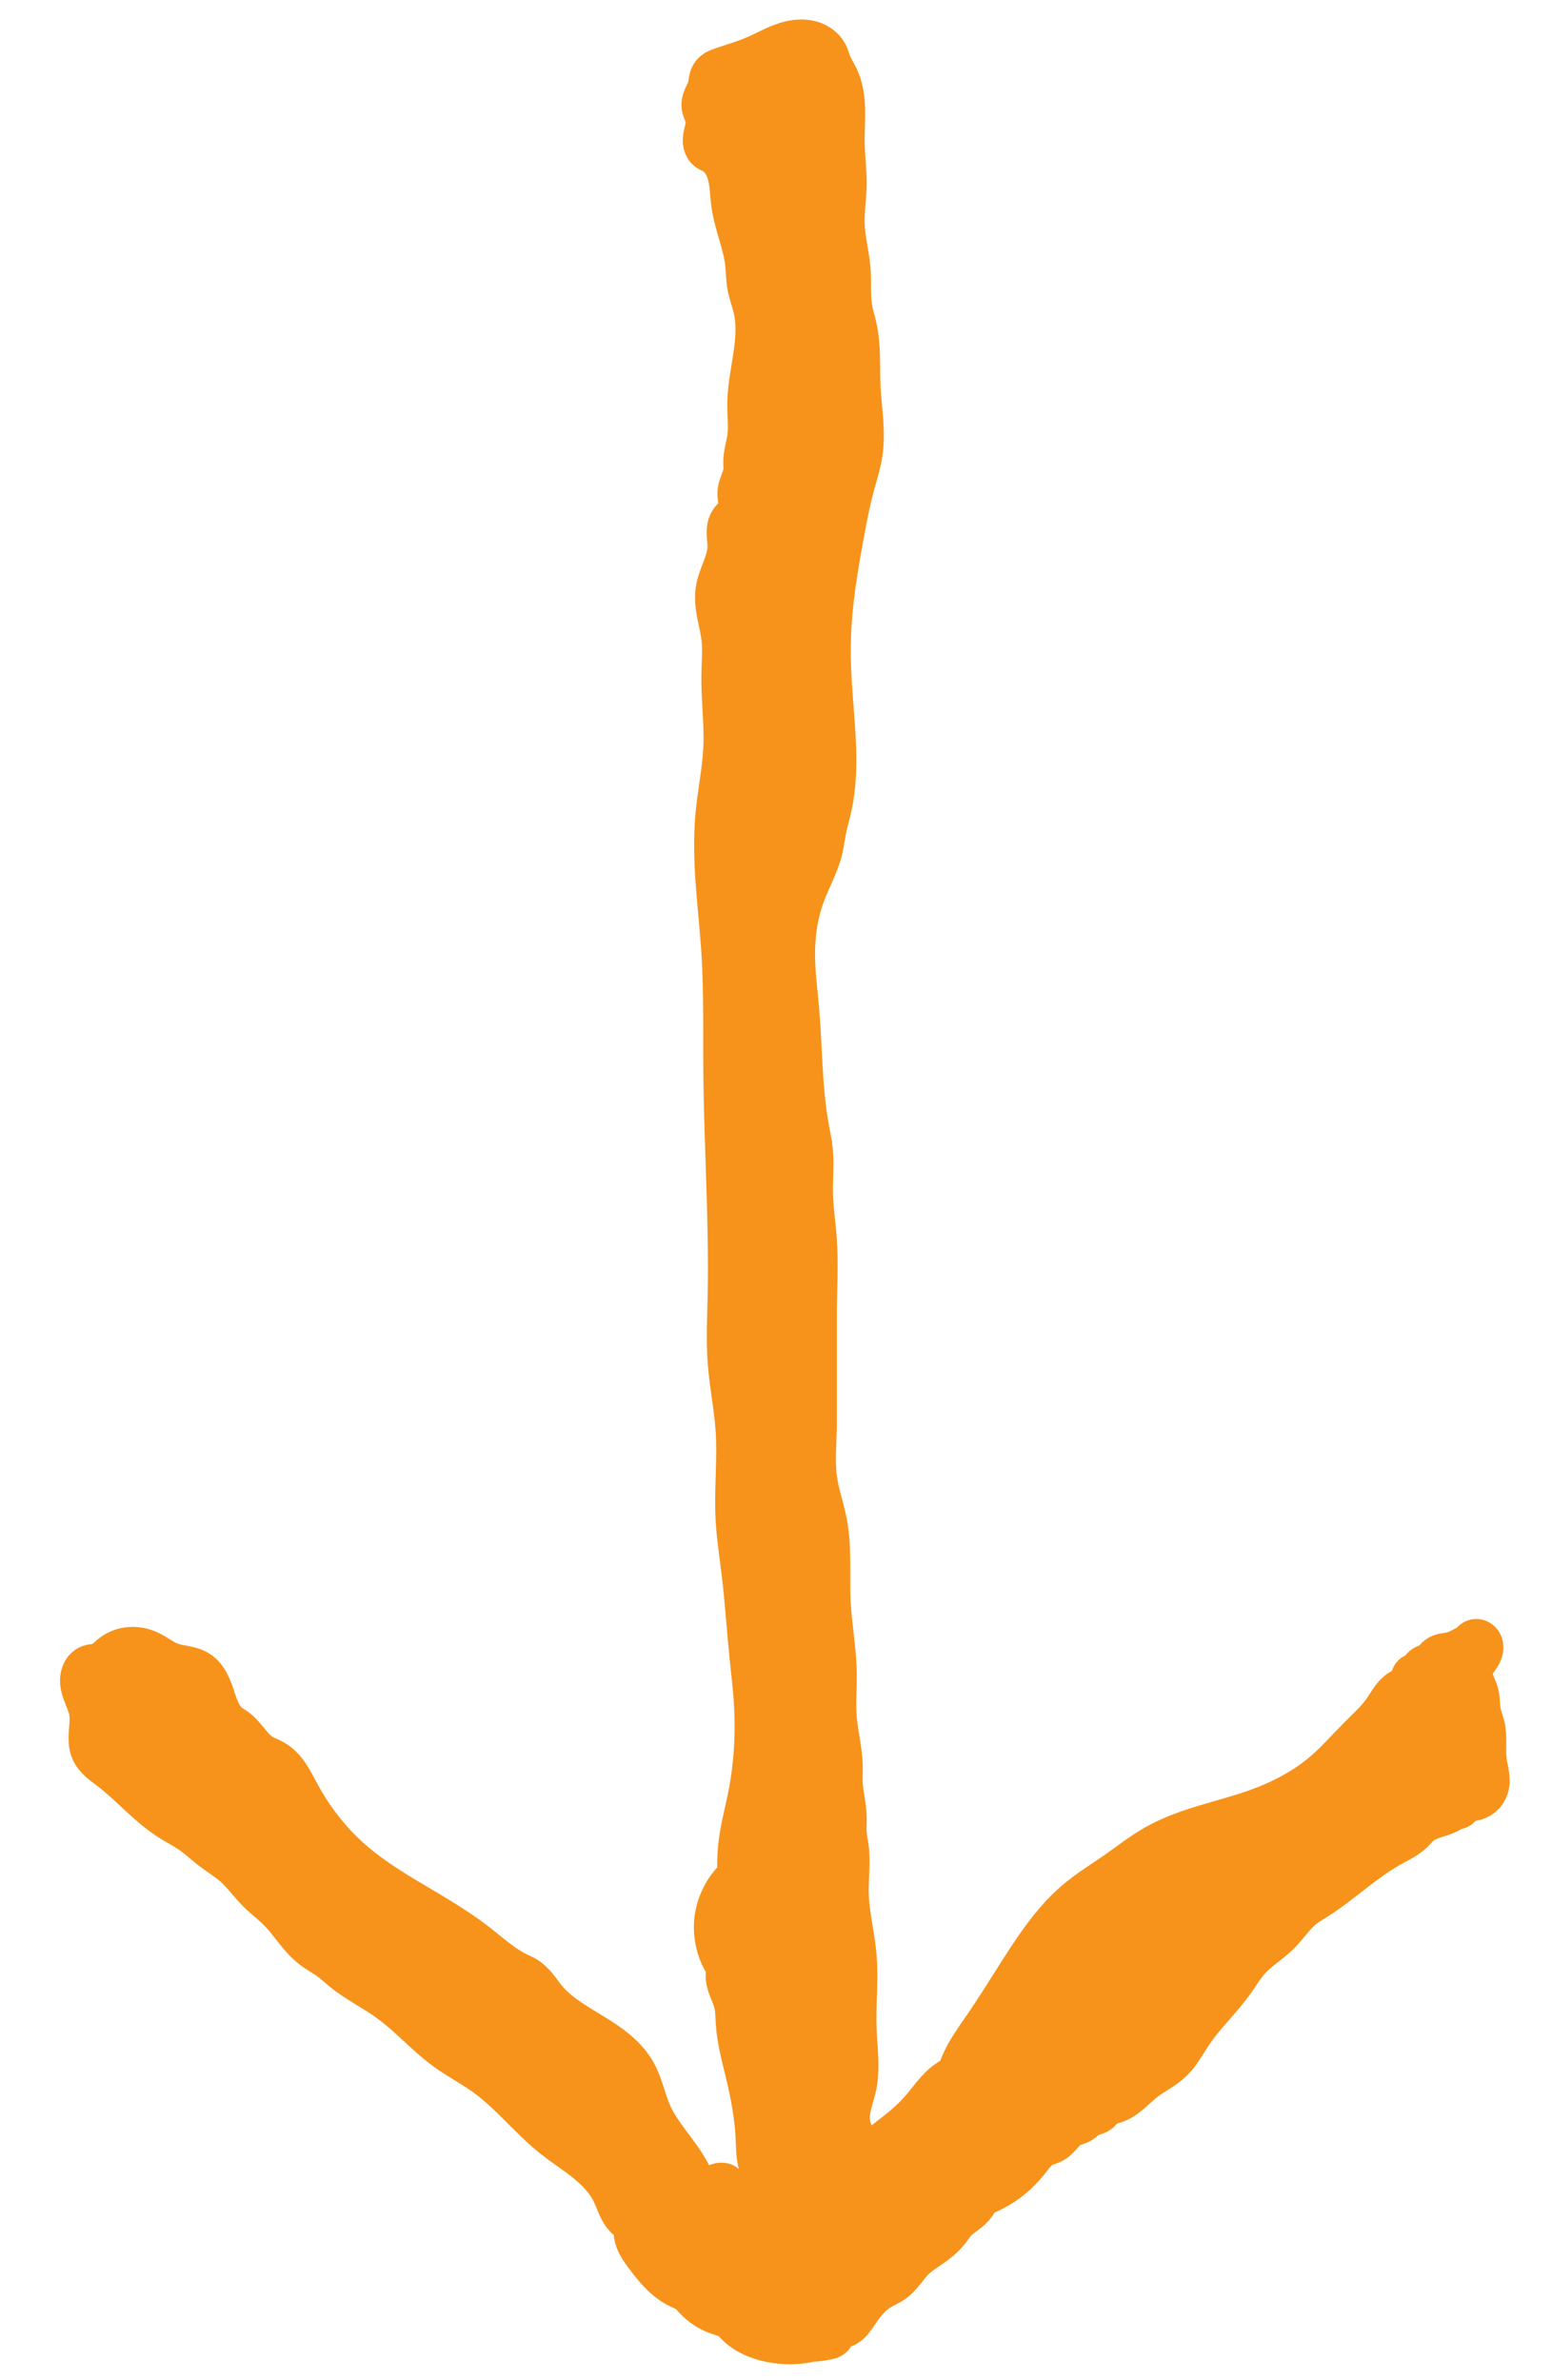 <?xml version="1.0" encoding="UTF-8" standalone="no"?>
<svg
   width="15px"
   height="23px"
   viewBox="0 0 15 23"
   version="1.1"
   id="svg1"
   sodipodi:docname="ico_arrow_down.svg"
   inkscape:version="1.3.2 (091e20e, 2023-11-25, custom)"
   xmlns:inkscape="http://www.inkscape.org/namespaces/inkscape"
   xmlns:sodipodi="http://sodipodi.sourceforge.net/DTD/sodipodi-0.dtd"
   xmlns="http://www.w3.org/2000/svg"
   xmlns:svg="http://www.w3.org/2000/svg"
   xmlns:rdf="http://www.w3.org/1999/02/22-rdf-syntax-ns#"
   xmlns:cc="http://creativecommons.org/ns#"
   xmlns:dc="http://purl.org/dc/elements/1.1/">
  <sodipodi:namedview
     id="namedview1"
     pagecolor="#ffffff"
     bordercolor="#000000"
     borderopacity="0.25"
     inkscape:showpageshadow="2"
     inkscape:pageopacity="0.0"
     inkscape:pagecheckerboard="0"
     inkscape:deskcolor="#d1d1d1"
     showgrid="false"
     inkscape:zoom="51"
     inkscape:cx="7.4901961"
     inkscape:cy="11.5"
     inkscape:window-width="2560"
     inkscape:window-height="1369"
     inkscape:window-x="-8"
     inkscape:window-y="-8"
     inkscape:window-maximized="1"
     inkscape:current-layer="layer5" />
  <!-- Generator: Sketch 49 (51002) - http://www.bohemiancoding.com/sketch -->
  <title
     id="title1">ion-ios-arrow-thin-down - Ionicons</title>
  <desc
     id="desc1">Created with Sketch.</desc>
  <defs
     id="defs1">
    <inkscape:path-effect
       effect="spiro"
       id="path-effect1"
       is_visible="true"
       lpeversion="1" />
  </defs>
  <g
     inkscape:groupmode="layer"
     id="layer5"
     inkscape:label="layur">
    <path
       style="opacity:1;fill:#f7931a;fill-opacity:1;stroke:#f7931a;stroke-width:0.395;stroke-opacity:1"
       d="m 7.882,22.725 c -0.123,0.024 -0.25,0.024 -0.373,0 -0.131,-0.025 -0.261,-0.08 -0.353,-0.176 -0.013,-0.013 -0.025,-0.028 -0.039,-0.039 -0.039,-0.032 -0.09,-0.042 -0.137,-0.059 -0.09,-0.031 -0.171,-0.087 -0.235,-0.157 -0.019,-0.021 -0.036,-0.043 -0.059,-0.059 -0.024,-0.017 -0.052,-0.027 -0.078,-0.039 -0.149,-0.068 -0.256,-0.201 -0.353,-0.333 -0.044,-0.06 -0.087,-0.123 -0.098,-0.196 -0.002,-0.017 -0.003,-0.033 -0.005,-0.05 -0.002,-0.017 -0.006,-0.033 -0.014,-0.048 -0.014,-0.024 -0.038,-0.04 -0.059,-0.059 -0.036,-0.033 -0.061,-0.076 -0.081,-0.12 -0.02,-0.044 -0.036,-0.091 -0.057,-0.134 C 5.883,21.133 5.785,21.033 5.679,20.948 5.574,20.863 5.459,20.791 5.353,20.706 5.118,20.518 4.93,20.274 4.686,20.098 4.56,20.007 4.42,19.935 4.294,19.843 4.099,19.701 3.94,19.515 3.745,19.373 3.593,19.261 3.42,19.179 3.275,19.059 c -0.039,-0.033 -0.077,-0.068 -0.118,-0.098 -0.057,-0.042 -0.12,-0.075 -0.176,-0.118 C 2.848,18.742 2.765,18.589 2.647,18.471 2.585,18.408 2.514,18.356 2.451,18.294 2.368,18.213 2.302,18.117 2.216,18.039 2.143,17.974 2.058,17.923 1.98,17.863 1.914,17.812 1.853,17.753 1.784,17.706 1.722,17.663 1.653,17.628 1.588,17.588 1.363,17.448 1.191,17.238 0.98,17.078 c -0.034,-0.025 -0.068,-0.05 -0.099,-0.078 -0.031,-0.028 -0.059,-0.061 -0.077,-0.099 -0.028,-0.06 -0.028,-0.129 -0.023,-0.195 0.005,-0.066 0.014,-0.132 0.003,-0.198 -0.015,-0.091 -0.069,-0.171 -0.085,-0.262 -0.008,-0.045 -0.005,-0.094 0.015,-0.135 0.01,-0.02 0.025,-0.039 0.044,-0.052 0.019,-0.013 0.041,-0.021 0.064,-0.022 0.007,-1.88e-4 0.013,2.22e-4 0.02,0 0.031,-0.001 0.061,-0.017 0.086,-0.036 C 0.954,15.984 0.975,15.961 1,15.941 c 0.051,-0.041 0.115,-0.066 0.18,-0.072 0.065,-0.006 0.132,0.006 0.192,0.033 0.075,0.033 0.139,0.089 0.216,0.118 0.045,0.017 0.093,0.024 0.139,0.033 0.047,0.009 0.094,0.021 0.135,0.046 0.045,0.027 0.079,0.069 0.104,0.115 0.025,0.046 0.042,0.096 0.059,0.145 0.016,0.05 0.032,0.1 0.055,0.147 0.023,0.047 0.054,0.091 0.096,0.122 0.019,0.014 0.04,0.026 0.059,0.039 0.049,0.035 0.087,0.083 0.126,0.13 0.038,0.047 0.078,0.094 0.129,0.125 0.037,0.023 0.08,0.037 0.118,0.059 0.062,0.035 0.111,0.089 0.15,0.148 0.04,0.059 0.071,0.123 0.105,0.185 0.131,0.243 0.303,0.464 0.51,0.647 0.372,0.328 0.844,0.52 1.235,0.824 0.134,0.104 0.259,0.221 0.412,0.294 0.026,0.013 0.053,0.024 0.078,0.039 0.042,0.026 0.076,0.061 0.107,0.099 0.031,0.038 0.058,0.079 0.089,0.116 0.123,0.148 0.295,0.244 0.459,0.344 0.164,0.1 0.329,0.214 0.424,0.381 0.072,0.128 0.097,0.277 0.157,0.412 0.093,0.207 0.264,0.369 0.373,0.569 0.02,0.037 0.038,0.075 0.066,0.107 0.014,0.016 0.03,0.029 0.049,0.038 0.019,0.009 0.04,0.014 0.061,0.012 0.019,-0.002 0.037,-0.009 0.054,-0.018 0.017,-0.008 0.034,-0.017 0.052,-0.023 0.018,-0.005 0.038,-0.007 0.056,-8.76e-4 0.009,0.003 0.017,0.009 0.023,0.016 0.006,0.007 0.01,0.016 0.011,0.026 6.04e-4,0.006 -3.477e-4,0.013 0,0.02 5.152e-4,0.01 0.004,0.019 0.009,0.027 0.005,0.008 0.012,0.015 0.02,0.021 0.015,0.012 0.033,0.02 0.05,0.03 0.081,0.046 0.14,0.122 0.196,0.196 0.036,0.047 0.073,0.095 0.118,0.135 0.045,0.04 0.098,0.071 0.157,0.081 0.034,0.006 0.069,0.004 0.104,0.004 0.035,-2.29e-4 0.07,0.001 0.103,0.013 0.016,0.006 0.032,0.014 0.045,0.026 0.013,0.011 0.024,0.026 0.03,0.042 0.006,0.016 0.007,0.035 0.003,0.051 -0.005,0.017 -0.016,0.032 -0.03,0.041 -0.003,0.002 -0.006,0.004 -0.01,0.004 -0.002,1.56e-4 -0.004,-2.4e-5 -0.005,-6.41e-4 -0.002,-6.18e-4 -0.003,-0.002 -0.004,-0.003 -0.001,-0.001 -0.002,-0.003 -0.002,-0.005 -2.38e-4,-0.002 -1.477e-4,-0.003 8.94e-5,-0.005 4.742e-4,-0.003 0.002,-0.007 0.002,-0.01 3.198e-4,-0.005 -0.002,-0.011 -0.005,-0.015 -0.004,-0.004 -0.009,-0.006 -0.014,-0.006 -0.005,0 -0.011,0.002 -0.014,0.006 -0.004,0.004 -0.006,0.009 -0.005,0.015 -0.02,-0.037 -0.047,-0.07 -0.078,-0.098 -0.031,-0.028 -0.067,-0.05 -0.098,-0.078 -0.068,-0.063 -0.106,-0.151 -0.131,-0.24 -0.025,-0.089 -0.038,-0.181 -0.065,-0.269 -0.025,-0.079 -0.061,-0.154 -0.078,-0.235 -0.017,-0.077 -0.016,-0.157 -0.02,-0.235 -0.009,-0.212 -0.049,-0.421 -0.098,-0.627 -0.04,-0.169 -0.087,-0.337 -0.098,-0.51 -0.004,-0.066 -0.003,-0.132 -0.02,-0.196 -0.012,-0.046 -0.032,-0.09 -0.05,-0.135 -0.017,-0.045 -0.031,-0.092 -0.029,-0.14 6.246e-4,-0.013 0.002,-0.026 0.003,-0.039 7.67e-4,-0.013 4.233e-4,-0.026 -0.003,-0.039 -0.004,-0.014 -0.012,-0.027 -0.02,-0.039 -0.081,-0.136 -0.113,-0.3 -0.088,-0.456 0.025,-0.156 0.106,-0.303 0.225,-0.406 -0.008,-0.131 -9.785e-4,-0.263 0.02,-0.392 0.02,-0.125 0.053,-0.248 0.078,-0.373 0.068,-0.328 0.084,-0.666 0.059,-1 -0.01,-0.131 -0.026,-0.261 -0.039,-0.392 -0.028,-0.274 -0.045,-0.55 -0.078,-0.824 -0.021,-0.176 -0.049,-0.352 -0.059,-0.529 -0.016,-0.294 0.019,-0.589 0,-0.882 -0.015,-0.223 -0.061,-0.444 -0.078,-0.667 -0.017,-0.222 -0.005,-0.444 0,-0.667 C 7.096,11.667 7.046,10.941 7.039,10.216 7.035,9.817 7.045,9.418 7.02,9.02 6.991,8.568 6.919,8.117 6.961,7.667 6.981,7.444 7.029,7.224 7.039,7 7.05,6.758 7.015,6.516 7.02,6.275 c 0.002,-0.118 0.013,-0.236 0,-0.353 -0.009,-0.079 -0.029,-0.156 -0.044,-0.234 -0.015,-0.078 -0.025,-0.158 -0.014,-0.237 0.01,-0.074 0.039,-0.144 0.066,-0.214 0.026,-0.07 0.051,-0.142 0.052,-0.217 5.26e-4,-0.043 -0.007,-0.086 -0.008,-0.13 -0.001,-0.043 0.004,-0.089 0.028,-0.125 0.011,-0.018 0.027,-0.032 0.041,-0.048 0.015,-0.015 0.029,-0.031 0.037,-0.051 0.012,-0.027 0.012,-0.058 0.008,-0.088 -0.003,-0.03 -0.009,-0.059 -0.008,-0.089 0.001,-0.037 0.014,-0.073 0.027,-0.108 0.013,-0.035 0.027,-0.07 0.031,-0.107 0.004,-0.033 -4.129e-4,-0.065 0,-0.098 0.001,-0.08 0.028,-0.156 0.039,-0.235 0.014,-0.104 8.23e-5,-0.209 0,-0.314 C 7.274,3.466 7.308,3.307 7.332,3.148 7.356,2.988 7.371,2.824 7.333,2.667 7.316,2.594 7.288,2.524 7.275,2.451 7.261,2.38 7.263,2.307 7.255,2.235 7.234,2.035 7.146,1.847 7.118,1.647 7.104,1.553 7.105,1.456 7.082,1.363 7.071,1.317 7.053,1.272 7.027,1.232 7,1.192 6.965,1.158 6.922,1.137 c -0.013,-0.006 -0.027,-0.011 -0.039,-0.02 -0.023,-0.016 -0.037,-0.041 -0.043,-0.068 -0.006,-0.027 -0.004,-0.055 0.001,-0.082 0.005,-0.027 0.013,-0.054 0.018,-0.081 0.005,-0.027 0.008,-0.055 0.004,-0.082 -0.004,-0.024 -0.013,-0.046 -0.022,-0.068 -0.009,-0.022 -0.017,-0.045 -0.018,-0.069 -0.001,-0.031 0.009,-0.062 0.022,-0.09 0.013,-0.028 0.028,-0.056 0.037,-0.086 0.006,-0.023 0.009,-0.047 0.013,-0.071 0.005,-0.024 0.011,-0.047 0.026,-0.067 0.012,-0.016 0.027,-0.027 0.044,-0.037 0.017,-0.009 0.035,-0.016 0.054,-0.022 C 7.131,0.255 7.245,0.223 7.353,0.176 7.478,0.122 7.597,0.047 7.732,0.025 7.799,0.013 7.87,0.016 7.933,0.04 c 0.064,0.025 0.119,0.073 0.145,0.136 0.008,0.019 0.013,0.039 0.02,0.059 0.019,0.055 0.053,0.104 0.078,0.157 0.047,0.099 0.061,0.21 0.064,0.319 0.002,0.109 -0.007,0.219 -0.005,0.328 0.002,0.137 0.022,0.274 0.02,0.412 -0.002,0.131 -0.025,0.261 -0.02,0.392 0.006,0.152 0.048,0.3 0.059,0.451 0.009,0.131 -0.005,0.263 0.02,0.392 0.01,0.053 0.027,0.104 0.039,0.157 0.046,0.198 0.029,0.405 0.039,0.608 0.011,0.216 0.052,0.433 0.02,0.647 -0.016,0.107 -0.05,0.21 -0.078,0.314 -0.041,0.148 -0.07,0.3 -0.098,0.451 -0.068,0.363 -0.13,0.729 -0.137,1.098 -0.004,0.183 0.006,0.366 0.02,0.549 0.027,0.373 0.069,0.754 -0.02,1.118 -0.013,0.052 -0.028,0.104 -0.039,0.157 C 8.044,7.856 8.036,7.929 8.02,8 c -0.037,0.157 -0.12,0.3 -0.176,0.451 -0.074,0.2 -0.102,0.415 -0.098,0.627 0.003,0.164 0.025,0.327 0.039,0.49 0.035,0.392 0.028,0.789 0.098,1.176 0.014,0.078 0.032,0.156 0.039,0.235 0.013,0.137 -0.002,0.274 0,0.412 0.003,0.157 0.029,0.313 0.039,0.471 0.016,0.248 0,0.497 0,0.745 v 1.039 c 0,0.183 -0.021,0.367 0,0.549 0.017,0.147 0.069,0.287 0.098,0.431 0.054,0.27 0.024,0.549 0.039,0.824 0.013,0.223 0.055,0.444 0.059,0.667 0.003,0.15 -0.012,0.301 0,0.451 0.013,0.158 0.055,0.312 0.059,0.471 0.001,0.059 -0.003,0.118 0,0.176 0.006,0.112 0.037,0.221 0.039,0.333 0.001,0.052 -0.004,0.105 0,0.157 0.003,0.046 0.013,0.091 0.02,0.137 0.02,0.149 -0.003,0.301 0,0.451 0.004,0.211 0.061,0.417 0.078,0.627 0.02,0.241 -0.01,0.484 0,0.725 0.007,0.183 0.037,0.369 0,0.549 -0.013,0.065 -0.036,0.129 -0.051,0.194 -0.015,0.065 -0.023,0.133 -0.008,0.198 0.009,0.041 0.028,0.079 0.035,0.121 0.003,0.021 0.004,0.042 -0.002,0.062 -0.005,0.02 -0.016,0.039 -0.033,0.052 -0.004,0.003 -0.008,0.005 -0.011,0.008 -0.004,0.003 -0.007,0.007 -0.008,0.011 -0.002,0.005 -0.001,0.01 1.057e-4,0.016 0.001,0.005 0.004,0.01 0.005,0.015 0.002,0.005 0.003,0.01 0.002,0.015 -2.809e-4,0.003 -0.001,0.005 -0.002,0.007 -0.001,0.002 -0.003,0.004 -0.006,0.005 -0.003,0.002 -0.006,0.002 -0.01,0.002 -0.003,-2.29e-4 -0.007,-0.001 -0.01,-0.002 -0.044,-0.01 -0.091,-0.002 -0.128,0.023 -0.037,0.025 -0.063,0.067 -0.067,0.111 -0.002,0.022 0.001,0.045 0.01,0.066 0.008,0.021 0.022,0.039 0.039,0.053 0.017,0.014 0.038,0.024 0.06,0.028 0.022,0.004 0.045,0.002 0.066,-0.006 0.036,-0.014 0.063,-0.043 0.083,-0.075 0.02,-0.032 0.035,-0.068 0.054,-0.101 0.064,-0.114 0.171,-0.195 0.275,-0.275 0.118,-0.09 0.236,-0.182 0.333,-0.294 0.089,-0.101 0.162,-0.22 0.275,-0.294 0.027,-0.018 0.058,-0.034 0.078,-0.059 0.019,-0.023 0.028,-0.051 0.039,-0.078 0.056,-0.142 0.149,-0.266 0.235,-0.392 0.15,-0.218 0.286,-0.446 0.431,-0.667 0.136,-0.206 0.283,-0.408 0.471,-0.569 0.128,-0.11 0.274,-0.197 0.412,-0.294 0.123,-0.086 0.242,-0.18 0.373,-0.255 0.308,-0.175 0.666,-0.234 1,-0.353 0.241,-0.086 0.473,-0.206 0.667,-0.373 0.126,-0.109 0.235,-0.235 0.353,-0.353 0.082,-0.082 0.169,-0.16 0.235,-0.255 0.024,-0.035 0.045,-0.071 0.07,-0.106 0.024,-0.034 0.052,-0.067 0.087,-0.09 0.018,-0.012 0.037,-0.021 0.055,-0.033 0.018,-0.012 0.034,-0.026 0.044,-0.045 0.006,-0.013 0.009,-0.028 0.014,-0.043 0.002,-0.007 0.005,-0.014 0.009,-0.02 0.004,-0.006 0.009,-0.012 0.016,-0.015 0.009,-0.005 0.02,-0.006 0.03,-0.008 0.005,-8.66e-4 0.01,-0.002 0.015,-0.004 0.005,-0.002 0.01,-0.004 0.013,-0.008 0.005,-0.005 0.009,-0.012 0.011,-0.019 0.003,-0.007 0.005,-0.014 0.008,-0.02 0.005,-0.009 0.012,-0.016 0.02,-0.021 0.008,-0.006 0.017,-0.01 0.026,-0.014 0.018,-0.007 0.037,-0.013 0.053,-0.024 0.023,-0.016 0.037,-0.042 0.059,-0.059 0.019,-0.015 0.043,-0.022 0.066,-0.027 0.024,-0.005 0.048,-0.007 0.071,-0.012 0.049,-0.011 0.093,-0.035 0.137,-0.059 0.021,-0.011 0.042,-0.022 0.059,-0.039 0.006,-0.007 0.012,-0.014 0.02,-0.02 0.013,-0.01 0.032,-0.013 0.048,-0.009 0.016,0.004 0.031,0.015 0.04,0.029 0.01,0.014 0.015,0.031 0.015,0.048 8.08e-4,0.017 -0.002,0.034 -0.008,0.05 -0.011,0.032 -0.032,0.059 -0.051,0.087 -0.019,0.028 -0.038,0.057 -0.045,0.09 -0.008,0.04 0.002,0.082 0.016,0.12 0.014,0.038 0.033,0.075 0.043,0.115 0.014,0.058 0.009,0.118 0.02,0.176 0.009,0.047 0.028,0.091 0.039,0.137 0.028,0.115 0.004,0.236 0.02,0.353 0.006,0.043 0.017,0.084 0.023,0.127 0.006,0.043 0.009,0.087 -0.004,0.128 -0.011,0.038 -0.035,0.073 -0.066,0.097 -0.031,0.024 -0.071,0.039 -0.11,0.04 -0.014,5.47e-4 -0.028,-4.22e-4 -0.042,0.002 -0.007,9.8e-4 -0.014,0.003 -0.02,0.006 -0.006,0.003 -0.012,0.007 -0.017,0.012 -0.005,0.006 -0.008,0.013 -0.01,0.019 -0.003,0.007 -0.005,0.014 -0.009,0.02 -0.006,0.009 -0.015,0.017 -0.026,0.02 -0.011,0.004 -0.022,0.003 -0.033,-5.25e-4 -0.018,0.015 -0.038,0.028 -0.059,0.039 -0.044,0.023 -0.093,0.037 -0.14,0.052 -0.048,0.016 -0.095,0.034 -0.134,0.065 -0.029,0.023 -0.052,0.053 -0.078,0.078 -0.062,0.059 -0.141,0.096 -0.216,0.137 -0.267,0.148 -0.487,0.367 -0.745,0.529 -0.04,0.025 -0.081,0.049 -0.118,0.078 -0.091,0.072 -0.153,0.173 -0.235,0.255 -0.092,0.092 -0.207,0.159 -0.294,0.255 -0.06,0.066 -0.105,0.143 -0.157,0.216 -0.126,0.178 -0.29,0.328 -0.412,0.51 -0.063,0.094 -0.115,0.196 -0.196,0.275 -0.081,0.078 -0.186,0.127 -0.275,0.196 -0.048,0.038 -0.092,0.081 -0.138,0.121 -0.047,0.04 -0.098,0.076 -0.156,0.095 -0.017,0.006 -0.034,0.01 -0.051,0.015 -0.017,0.006 -0.033,0.013 -0.047,0.024 -0.022,0.017 -0.036,0.043 -0.059,0.059 -0.014,0.01 -0.031,0.016 -0.048,0.021 -0.017,0.005 -0.034,0.01 -0.05,0.018 -0.029,0.015 -0.05,0.042 -0.078,0.059 -0.03,0.018 -0.067,0.023 -0.098,0.039 -0.035,0.018 -0.063,0.048 -0.089,0.078 -0.026,0.03 -0.053,0.06 -0.088,0.079 -0.031,0.017 -0.067,0.023 -0.098,0.039 -0.029,0.015 -0.054,0.037 -0.076,0.061 -0.022,0.024 -0.041,0.051 -0.061,0.076 -0.104,0.133 -0.238,0.244 -0.392,0.314 -0.035,0.016 -0.072,0.03 -0.098,0.059 -0.016,0.018 -0.026,0.039 -0.039,0.059 -0.025,0.037 -0.06,0.065 -0.095,0.091 -0.035,0.027 -0.072,0.052 -0.101,0.085 -0.022,0.024 -0.039,0.052 -0.059,0.078 -0.034,0.044 -0.074,0.083 -0.118,0.118 -0.077,0.061 -0.166,0.107 -0.235,0.176 -0.069,0.069 -0.117,0.158 -0.196,0.216 -0.043,0.031 -0.092,0.051 -0.137,0.078 -0.044,0.027 -0.083,0.06 -0.118,0.098 -0.044,0.048 -0.081,0.103 -0.118,0.157 -0.017,0.026 -0.035,0.051 -0.057,0.073 -0.022,0.022 -0.049,0.039 -0.08,0.045 -0.015,0.003 -0.032,0.003 -0.047,0.008 -0.008,0.002 -0.015,0.006 -0.021,0.011 -0.006,0.005 -0.01,0.012 -0.011,0.02 -9.489e-4,0.006 3.038e-4,0.013 0,0.02 -4.106e-4,0.009 -0.004,0.017 -0.009,0.025 -0.005,0.007 -0.012,0.013 -0.019,0.018 -0.015,0.009 -0.033,0.013 -0.05,0.016 -0.058,0.011 -0.117,0.018 -0.176,0.02 z"
       id="path1"
       inkscape:path-effect="#path-effect1"
       inkscape:original-d="m 7.8823529,22.72549 c -0.1214736,-0.0162 -0.251728,0.02014 -0.372549,0 -0.056881,-0.0095 -0.2965135,-0.13415 -0.3529412,-0.17647 -0.014789,-0.01109 -0.023364,-0.0297 -0.039216,-0.03922 -0.041587,-0.02495 -0.09531,-0.03086 -0.1372549,-0.05882 -0.074945,-0.04996 -0.1648926,-0.09819 -0.2352942,-0.156862 -0.021303,-0.01775 -0.036259,-0.04271 -0.058823,-0.05882 -0.023785,-0.01699 -0.053645,-0.02372 -0.078431,-0.03922 -0.097961,-0.06123 -0.2776515,-0.232947 -0.3529411,-0.333333 -0.042005,-0.05601 -0.080854,-0.127336 -0.098039,-0.196078 -0.00808,-0.03233 -0.0047,-0.06823 -0.019608,-0.09804 -0.012401,-0.0248 -0.044127,-0.03531 -0.058823,-0.05882 -0.054507,-0.08721 -0.065776,-0.17449 -0.137256,-0.254905 C 5.7746661,21.067578 5.5429155,20.874748 5.3529412,20.705882 5.1290467,20.506865 4.9343537,20.269786 4.6862745,20.098039 4.5593394,20.010161 4.4150797,19.939907 4.2941176,19.843137 4.1070558,19.693488 3.9328259,19.522731 3.745098,19.372549 3.5973412,19.254344 3.4266397,19.169463 3.2745098,19.058824 3.2332259,19.028799 3.1981466,18.990809 3.1568627,18.960784 3.012053,18.855468 3.1053884,18.950277 2.9803922,18.843137 2.8535137,18.734384 2.7580946,18.593961 2.6470588,18.470588 2.5526404,18.365679 2.569267,18.402547 2.4509804,18.294118 2.1679896,18.034709 2.5027811,18.32631 2.2156863,18.039216 2.1173151,17.940845 2.0892862,17.941941 1.9803922,17.862745 1.9127002,17.813515 1.8528842,17.753882 1.7843137,17.705882 1.7218706,17.662172 1.6516555,17.630515 1.5882353,17.588235 1.3657164,17.439889 1.1572633,17.277411 0.98039216,17.078431 0.92869496,17.020272 0.8474926,16.967317 0.80392157,16.901961 c -0.001084,-0.0016 -0.0196078,-0.341228 -0.0196078,-0.392157 0,-0.0398 0.0215901,-0.452963 0.0392157,-0.470588 0.004622,-0.0046 0.0137619,0.0029 0.0196078,0 0.0784073,-0.0392 0.0386125,-0.05862 0.15686273,-0.09804 0.038899,-0.01297 0.3312636,-0.06674 0.372549,-0.03922 0.069708,0.04647 0.1276405,0.09808 0.2156863,0.117647 0.061682,0.01371 0.2179987,0.04453 0.2745098,0.07843 0.1886446,0.113187 0.2025381,0.354689 0.3137255,0.529412 0.012652,0.01988 0.041386,0.02336 0.058823,0.03922 0.088913,0.08083 0.1577227,0.184226 0.254902,0.254902 0.035459,0.02579 0.081728,0.03368 0.117647,0.05882 0.1221434,0.0855 0.1689962,0.218792 0.254902,0.333333 0.164445,0.21926 0.3279239,0.440929 0.5098039,0.647059 0.3152232,0.357253 0.8195561,0.599671 1.2352941,0.82353 0.1581217,0.08514 0.2629631,0.187831 0.4117647,0.294117 0.023785,0.01699 0.057012,0.01933 0.078431,0.03922 0.071201,0.06611 0.124183,0.150327 0.1960784,0.215686 0.2803759,0.254887 0.6404207,0.427728 0.882353,0.725491 0.043363,0.05337 0.127392,0.341034 0.1568627,0.411764 0.082795,0.198708 0.2335502,0.411096 0.3725491,0.568628 0.052072,0.05901 0.113508,0.10964 0.1764705,0.156862 0.042043,0.03153 0.1481775,-0.02395 0.1960785,0 0.00585,0.0029 -0.00408,0.0145 0,0.01961 0.023097,0.02887 0.052288,0.05229 0.078431,0.07843 0.06536,0.06536 0.1265161,0.135211 0.1960785,0.196078 0.087577,0.07663 0.1800721,0.147691 0.2745098,0.215686 0.083866,0.06038 0.2086858,0.08404 0.2549019,0.176471 0.00292,0.0058 -0.014986,0.0046 -0.019608,0 -0.00462,-0.0046 0.00585,-0.01668 0,-0.01961 -0.011692,-0.0058 -0.026144,0 -0.039216,0 -0.026144,-0.03268 -0.048839,-0.06845 -0.078431,-0.09804 -0.029593,-0.02959 -0.07048,-0.04694 -0.098039,-0.07843 -0.097016,-0.110876 -0.157195,-0.382045 -0.1960784,-0.509804 -0.024071,-0.07909 -0.06157,-0.154358 -0.078431,-0.235295 -0.016052,-0.07705 -0.00985,-0.157198 -0.019608,-0.235294 -0.026018,-0.208146 -0.063559,-0.42057 -0.098039,-0.627451 -0.028201,-0.169204 -0.076764,-0.339601 -0.098039,-0.509804 -0.025087,-0.200699 0.042448,0.07283 -0.019608,-0.196078 -0.021399,-0.09273 -0.061408,-0.18088 -0.078431,-0.27451 -0.00468,-0.02572 0.0043,-0.05264 0,-0.07843 -0.0024,-0.01442 -0.017795,-0.02471 -0.019608,-0.03922 -0.037252,-0.298013 0.089531,-0.576402 0.1372549,-0.862745 0.044084,-0.128345 0.00172,-0.262502 0.019608,-0.392157 0.01734,-0.125715 0.056123,-0.24762 0.078431,-0.372549 0.057621,-0.322676 0.074347,-0.674004 0.058823,-1 -0.00625,-0.131222 -0.028599,-0.261215 -0.039216,-0.392157 -0.051691,-0.637522 -0.01294,-0.348714 -0.078431,-0.823529 -0.033016,-0.239366 -0.048953,-0.292529 -0.058824,-0.529412 -0.012185,-0.292444 0.024298,-0.590775 0,-0.882353 -0.018617,-0.22341 -0.068621,-0.441041 -0.078431,-0.666666 -0.00962,-0.221162 0,-0.445271 0,-0.666667 0,-0.726982 0.00916,-1.45077 -0.039216,-2.176471 C 7.0126188,9.8167333 7.0329091,9.4186447 7.0196078,9.0196078 7.0045282,8.5672189 6.9426292,8.1205441 6.9607843,7.6666667 6.9724895,7.3740366 7.0065523,7.3484096 7.0392157,7 c 0.02248,-0.2397823 -0.00634,-0.4866892 -0.019608,-0.7254902 -0.00653,-0.1174659 0.00783,-0.2355547 0,-0.3529412 -0.010504,-0.1575562 -0.073302,-0.3113297 -0.058823,-0.4705882 0.01401,-0.1541104 0.077672,-0.284798 0.1176471,-0.4313726 0.022001,-0.080669 -0.00274,-0.1878535 0.019608,-0.2549019 0.012307,-0.036921 0.064188,-0.055307 0.078431,-0.098039 0.017067,-0.051201 -0.00893,-0.1229152 0,-0.1764706 0.012038,-0.072229 0.050626,-0.1419063 0.058823,-0.2156863 0.00361,-0.03248 -0.00296,-0.065494 0,-0.098039 0.0072,-0.079187 0.033927,-0.155957 0.039216,-0.2352941 0.00696,-0.1043436 -0.00802,-0.2094584 0,-0.3137255 C 7.2982734,3.3185242 7.3721776,2.9774207 7.3333333,2.6666667 7.3241045,2.592836 7.2889414,2.5231382 7.2745098,2.4509804 7.2607277,2.3820698 7.2718859,2.3032297 7.254902,2.2352941 7.2066497,2.0422852 7.1699772,1.8432967 7.1176471,1.6470588 7.0685363,1.4628935 7.0055684,1.3052544 6.9215686,1.1372549 c -0.040801,-0.081603 0.00135,0.020961 -0.039216,-0.019608 -0.00874,-0.00874 -0.018979,-0.30932294 -0.019608,-0.31372553 -0.00673,-0.0471042 -0.034908,-0.0898679 -0.039216,-0.1372549 -0.00336,-0.0369195 0.050742,-0.15222712 0.058823,-0.17647059 0.00272,-0.008149 0.027886,-0.12214834 0.039216,-0.1372549 0.022867,-0.0304886 0.06828,-0.0350159 0.098039,-0.0588235 0.1248805,-0.0999043 0.1429456,-0.10971424 0.3333334,-0.11764706 0.081896,-0.003412 0.6459803,-0.0216845 0.7254902,0 0.01994,0.005438 0.00897,0.0411004 0.019608,0.0588235 0.1152161,0.19202673 -0.071213,-0.25465851 0.078431,0.15686274 0.075261,0.20696928 0.045191,0.42893509 0.058824,0.64705884 0.00821,0.1313532 0.034491,0.2778134 0.019608,0.4117647 -0.014542,0.1308825 -0.028577,0.2576158 -0.019608,0.3921569 0.010067,0.1510051 0.048058,0.3002579 0.058823,0.4509803 0.00919,0.1285908 0.0026,0.2645925 0.019608,0.3921569 0.00712,0.053424 0.032794,0.1033499 0.039216,0.1568628 0.024104,0.2008667 0.02579,0.4064628 0.039216,0.6078431 0.014033,0.2104884 0.044483,0.4356183 0.019608,0.6470588 C 8.39917,4.2050945 8.3555399,4.3062833 8.3333333,4.4117647 8.3016411,4.5623028 8.26667,4.7121408 8.2352941,4.8627451 8.1607759,5.2204324 8.1162891,5.5957859 8.0980392,5.9607843 c -0.00898,0.1796087 0.012564,0.3729291 0.019608,0.5490196 0.01495,0.3737413 0.042506,0.744962 -0.019608,1.1176471 -0.00886,0.053164 -0.028112,0.104122 -0.039216,0.1568627 C 8.0437695,7.8558204 8.0421015,7.930474 8.0196078,8 7.9699176,8.1535879 7.8915371,8.296981 7.8431373,8.4509804 c -0.040333,0.1283314 -0.088945,0.4819432 -0.098039,0.627451 -0.01037,0.1659183 0.02559,0.3266826 0.039216,0.4901961 0.032526,0.3903153 0.047222,0.7868695 0.098039,1.1764705 0.010284,0.07884 0.032612,0.156056 0.039216,0.235294 0.00572,0.06863 -0.00429,0.325981 0,0.411765 0.025382,0.507643 0.016362,-0.100749 0.039216,0.470588 0.00989,0.24731 0,0.497586 0,0.745098 0,0.346405 0,0.692811 0,1.039216 0,0.183006 -0.013039,0.366478 0,0.549019 0.010735,0.150287 0.078955,0.285064 0.098039,0.431373 0.035569,0.272692 0.014341,0.54991 0.039216,0.823529 0.020197,0.22217 0.049133,0.443792 0.058823,0.666667 0.00653,0.150185 -0.00653,0.300796 0,0.45098 0.02173,0.499782 0.011197,-0.02949 0.058824,0.470589 0.00558,0.05856 -0.00326,0.117737 0,0.17647 0.03208,0.577435 0.00634,-0.192619 0.039216,0.333334 0.00326,0.05219 -0.00348,0.104691 0,0.156862 0.00307,0.04611 0.016725,0.09113 0.019608,0.137255 0.00934,0.149412 -0.012432,0.301793 0,0.450981 0.017411,0.208927 0.063495,0.418342 0.078431,0.627451 0.017052,0.238734 0,0.486465 0,0.72549 0,0.181828 0.016421,0.368386 0,0.549019 -0.012203,0.134234 -0.058824,0.255711 -0.058824,0.392157 0,0.06712 0.016597,0.168905 0,0.235294 -0.00224,0.009 -0.015474,0.01134 -0.019608,0.01961 -0.00592,0.01184 0.00906,0.04976 0,0.05882 -0.00462,0.0046 -0.014986,-0.0046 -0.019608,0 -0.00688,0.0069 -0.02221,0.271908 -0.019608,0.27451 0.052694,0.05269 0.090262,-0.118634 0.1372549,-0.176471 0.081602,-0.100433 0.1794225,-0.186737 0.2745098,-0.27451 0.1080324,-0.09972 0.2296385,-0.190423 0.3333334,-0.294117 0.094493,-0.09449 0.1800162,-0.199625 0.2745098,-0.294118 0.023108,-0.02311 0.057164,-0.03401 0.078431,-0.05882 0.019022,-0.02219 0.024177,-0.05337 0.039216,-0.07843 0.2557806,-0.401941 0.030804,-0.03895 0.2352941,-0.392157 0.132283,-0.228489 0.2728424,-0.455293 0.4313727,-0.666667 0.145031,-0.193374 0.279778,-0.415979 0.470588,-0.568627 0.131711,-0.105369 0.275746,-0.194371 0.411765,-0.294118 0.134456,-0.0986 0.21708,-0.186313 0.372549,-0.254902 0.324985,-0.143376 0.668572,-0.228655 1,-0.352941 0.199947,-0.07498 0.488238,-0.262093 0.666666,-0.372549 0.157328,-0.09739 0.23901,-0.213691 0.352941,-0.352941 0.07263,-0.08876 0.159017,-0.169089 0.235295,-0.254902 0.05561,-0.06256 0.09768,-0.136893 0.156862,-0.196078 0.02959,-0.02959 0.07048,-0.04694 0.09804,-0.07843 0.01925,-0.022 0.01855,-0.05776 0.03922,-0.07843 0.01461,-0.01461 0.04229,-0.0072 0.05882,-0.01961 0.01169,-0.0088 0.01084,-0.02752 0.01961,-0.03922 0.06106,-0.08142 0.01359,-0.0025 0.09804,-0.05882 0.02307,-0.01538 0.03402,-0.04642 0.05882,-0.05882 0.04256,-0.02128 0.09244,-0.02321 0.137255,-0.03922 0.04688,-0.01674 0.09273,-0.03656 0.137255,-0.05882 0.02108,-0.01054 0.03997,-0.02508 0.05882,-0.03922 0.0074,-0.0055 0.01036,-0.01961 0.01961,-0.01961 0.0039,0 -0.0044,0.263491 0,0.294117 0.01143,0.08003 0.04653,0.155389 0.05882,0.235294 0.03694,0.240122 -0.05222,-0.110836 0.01961,0.176471 0.01154,0.04616 0.03139,0.09032 0.03922,0.137255 0.01917,0.115051 0.0032,0.237805 0.01961,0.352941 0.0098,0.06849 0.04392,0.181975 0.01961,0.254902 -0.02222,0.06667 -0.116683,0.111632 -0.17647,0.137255 -0.02477,0.01061 -0.05532,0.0057 -0.07843,0.01961 -0.01253,0.0075 -0.0079,0.03045 -0.01961,0.03922 -0.01653,0.0124 -0.03963,0.01193 -0.05882,0.01961 -0.03347,-0.0069 -0.03775,0.02868 -0.05882,0.03922 -0.08815,0.04407 -0.192991,0.05651 -0.274509,0.117647 -0.02958,0.02218 -0.05061,0.05409 -0.07843,0.07843 -0.07992,0.06993 -0.115634,0.07569 -0.215686,0.137255 -0.262938,0.161808 -0.494983,0.348774 -0.745098,0.529412 -0.03821,0.0276 -0.08262,0.0469 -0.117647,0.07843 -0.07953,0.07158 -0.156677,0.181901 -0.235294,0.254902 -0.22237,0.206487 -0.142303,0.08622 -0.294118,0.254902 -0.108145,0.120162 -0.05491,0.07975 -0.156863,0.215687 -0.130674,0.174232 -0.275682,0.3397 -0.411764,0.509804 -0.07025,0.08781 -0.123443,0.188668 -0.196079,0.274509 -0.0656,0.07753 -0.19465,0.137999 -0.27451,0.196079 -0.157013,0.114191 -0.07009,0.08127 -0.294117,0.215686 -0.03018,0.01811 -0.06819,0.02056 -0.09804,0.03922 -0.02351,0.0147 -0.03531,0.04413 -0.05882,0.05882 -0.02985,0.01865 -0.06727,0.02212 -0.09804,0.03922 -0.02857,0.01587 -0.04986,0.04295 -0.07843,0.05882 -0.03077,0.01709 -0.0694,0.01876 -0.09804,0.03922 -0.06404,0.04575 -0.112427,0.111118 -0.17647,0.156863 -0.02864,0.02046 -0.06727,0.02212 -0.09804,0.03922 -0.117647,0.06536 -0.04575,0.04575 -0.137254,0.137254 -0.113877,0.113877 -0.2611134,0.218421 -0.3921571,0.313726 -0.030822,0.02242 -0.069103,0.03402 -0.098039,0.05882 -0.017893,0.01534 -0.024129,0.04072 -0.039216,0.05882 -0.055475,0.06657 -0.1255662,0.129462 -0.1960785,0.176471 -0.031173,0.02078 -0.037775,0.05037 -0.058823,0.07843 -0.033276,0.04437 -0.076611,0.08034 -0.1176471,0.117647 -0.3351109,0.304646 0.021251,-0.01594 -0.2352941,0.176471 -0.077731,0.0583 -0.1273732,0.146981 -0.1960784,0.215686 -0.1657693,0.165769 -0.00265,-0.01131 -0.1372549,0.07843 -4.899e-4,3.27e-4 -0.105702,0.08609 -0.1176471,0.09804 -0.042911,0.04291 -0.074736,0.113952 -0.117647,0.156863 -0.034795,0.03479 -0.096622,0.08717 -0.1372549,0.117647 -0.023384,0.01754 -0.057763,0.01855 -0.078431,0.03922 -0.00462,0.0046 0.00292,0.01376 0,0.01961 -0.00281,0.0056 -0.074254,0.05743 -0.078431,0.05882 -0.034253,0.01142 -0.1655533,0.01779 -0.1764706,0.01961 z"
       transform="matrix(0.98,0,0,0.98,0.093,0.364)" />
  </g>
</svg>
